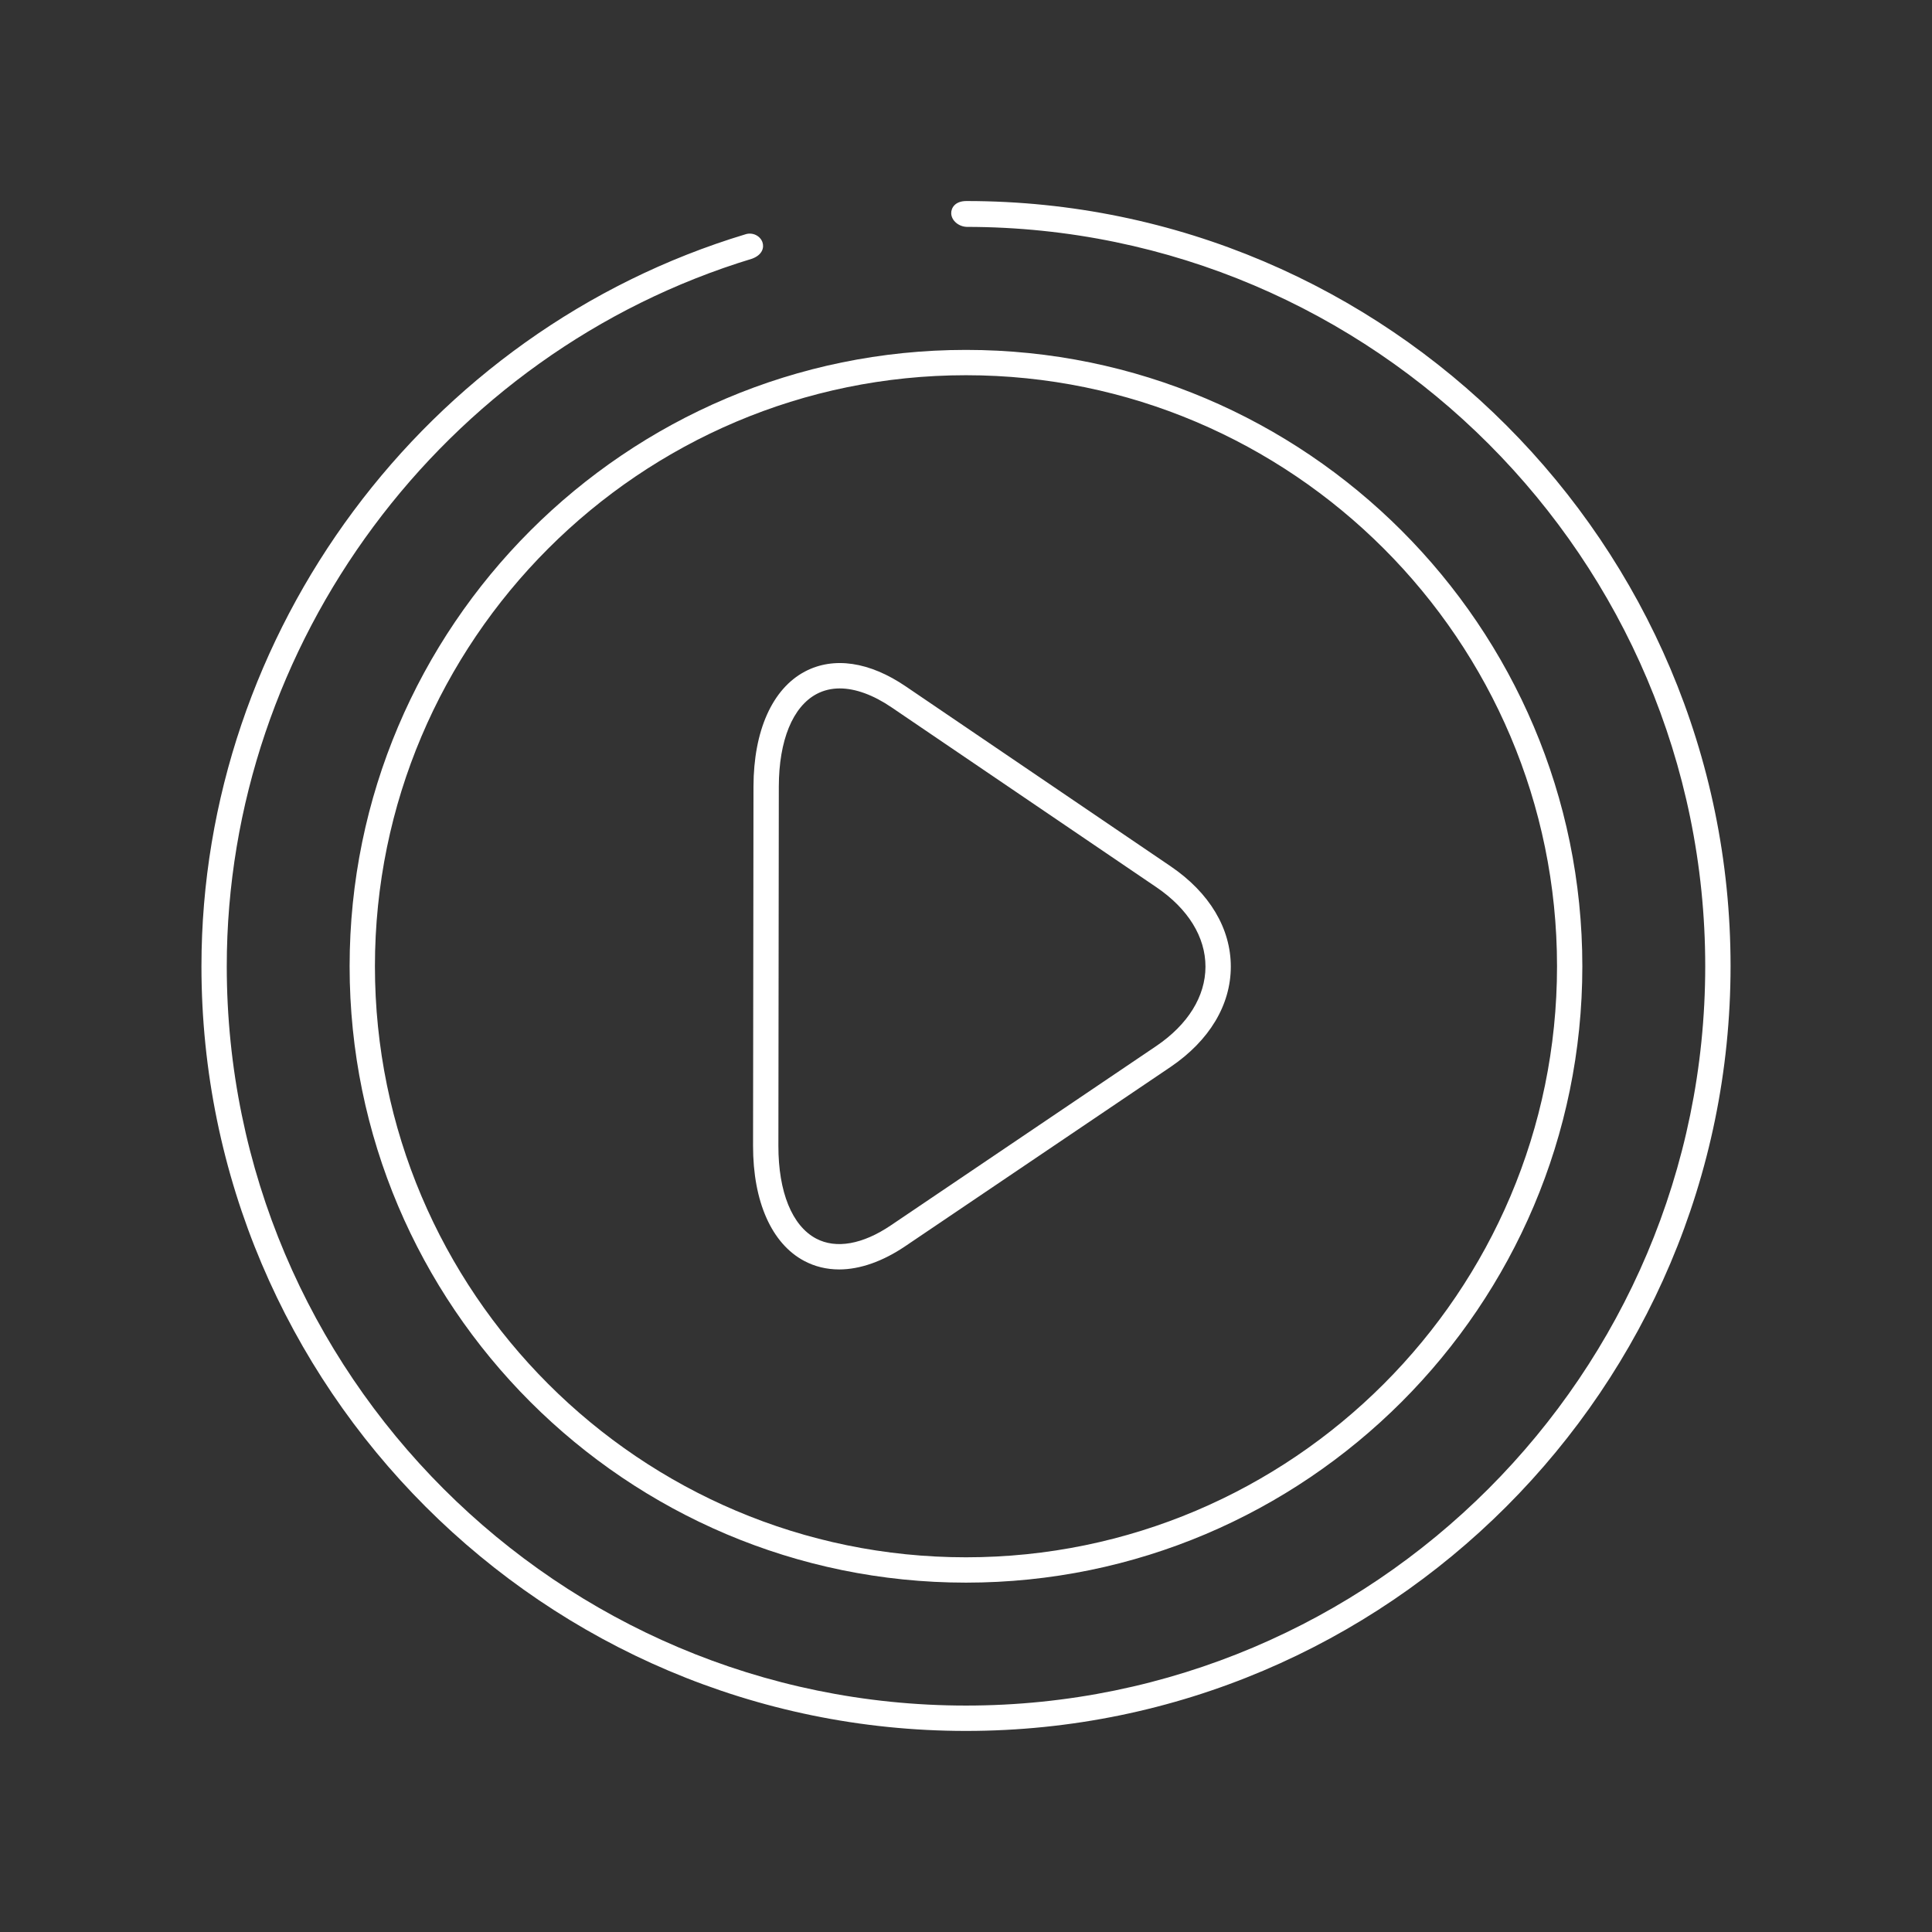 <?xml version="1.0" encoding="UTF-8" standalone="no"?>
<svg
   xmlns:dc="http://purl.org/dc/elements/1.1/"
   xmlns:cc="http://creativecommons.org/ns#"
   xmlns:rdf="http://www.w3.org/1999/02/22-rdf-syntax-ns#"
   xmlns:svg="http://www.w3.org/2000/svg"
   xmlns="http://www.w3.org/2000/svg"
   xmlns:sodipodi="http://sodipodi.sourceforge.net/DTD/sodipodi-0.dtd"
   xmlns:inkscape="http://www.inkscape.org/namespaces/inkscape"
   inkscape:version="1.0 (4035a4fb49, 2020-05-01)"
   sodipodi:docname="play2.svg"
   xml:space="preserve"
   enable-background="new 0 0 1200 1199.999"
   viewBox="0 0 1200 1199.999"
   height="1199.999px"
   width="1200px"
   y="0px"
   x="0px"
   id="Capa_1"
   version="1.0"><rect x="0" y="0" width="1200" height="1199.999" fill="#333333" stroke="none"/><defs
   id="defs13" /><sodipodi:namedview
   inkscape:current-layer="Capa_1"
   inkscape:window-maximized="1"
   inkscape:window-y="-8"
   inkscape:window-x="-8"
   inkscape:cy="767.32022"
   inkscape:cx="770.81309"
   inkscape:zoom="0.35833363"
   showgrid="false"
   id="namedview11"
   inkscape:window-height="1027"
   inkscape:window-width="1920"
   inkscape:pageshadow="2"
   inkscape:pageopacity="0"
   guidetolerance="10"
   gridtolerance="10"
   objecttolerance="10"
   borderopacity="1"
   bordercolor="#666666"
   pagecolor="#ffffff" />
<g
   style="fill:#ffffff"
   id="g8">
	<path
   style="fill:#ffffff"
   id="path2"
   d="M499.49,783.174c6.619,3.52,13.941,5.301,21.752,5.301c12.861,0,27.04-4.985,40.981-14.41l164.78-111.33   c24.136-16.361,37.446-38.485,37.474-62.306c0.014-23.793-13.238-45.925-37.32-62.321L562.658,426.379   c-22.581-15.4-44.838-18.696-62.691-9.285c-20.253,10.701-31.907,36.746-31.963,71.463l-0.267,223.068   C467.695,746.345,479.267,772.424,499.49,783.174z M483.473,711.653l0.267-223.067c0.042-28.702,8.626-49.691,23.562-57.58   c4.306-2.265,9.102-3.415,14.291-3.415c9.747,0,20.883,4.082,32.23,11.802l164.499,111.723   c19.648,13.379,30.448,30.89,30.419,49.305c-0.014,18.436-10.869,35.938-30.546,49.283L553.402,761.036   c-17.574,11.907-34.123,14.831-46.536,8.239C491.958,761.344,483.431,740.342,483.473,711.653z"
   fill="#DE2529" />
	<path
   style="fill:#ffffff"
   id="path4"
   d="M217.153,600.169c0,211.098,171.736,382.834,382.839,382.834c211.089,0,382.827-171.736,382.827-382.834   c0-211.097-171.737-382.84-382.827-382.84C388.889,217.329,217.153,389.072,217.153,600.169z M232.875,600.169   c0-202.422,164.696-367.111,367.118-367.111s367.104,164.689,367.104,367.111c0,202.416-164.681,367.098-367.104,367.098   S232.875,802.585,232.875,600.169z"
   fill="#DE2529" />
	<path
   style="fill:#ffffff"
   id="path6"
   d="M600.358,124.866h-0.126c-7.125,0-9.523,4.398-9.411,7.694c0.155,4.558,4.741,8.206,9.65,8.36   c252.913,0.26,458.673,206.284,458.673,459.196c0,253.215-205.971,459.24-459.15,459.24s-459.15-205.985-459.15-459.2   c0-200.459,134.078-381.15,326.278-439.472c6.535-2.427,7.559-7.017,6.451-10.215c-1.417-4.074-6.2-6.352-10.52-4.956   c-198.971,60.041-337.931,247.001-337.931,454.655c0,261.882,213.025,474.942,474.871,474.942s474.886-213.271,474.886-475.153   C1074.879,338.314,862.007,124.866,600.358,124.866z"
   fill="#DE2529" />
</g>
</svg>
